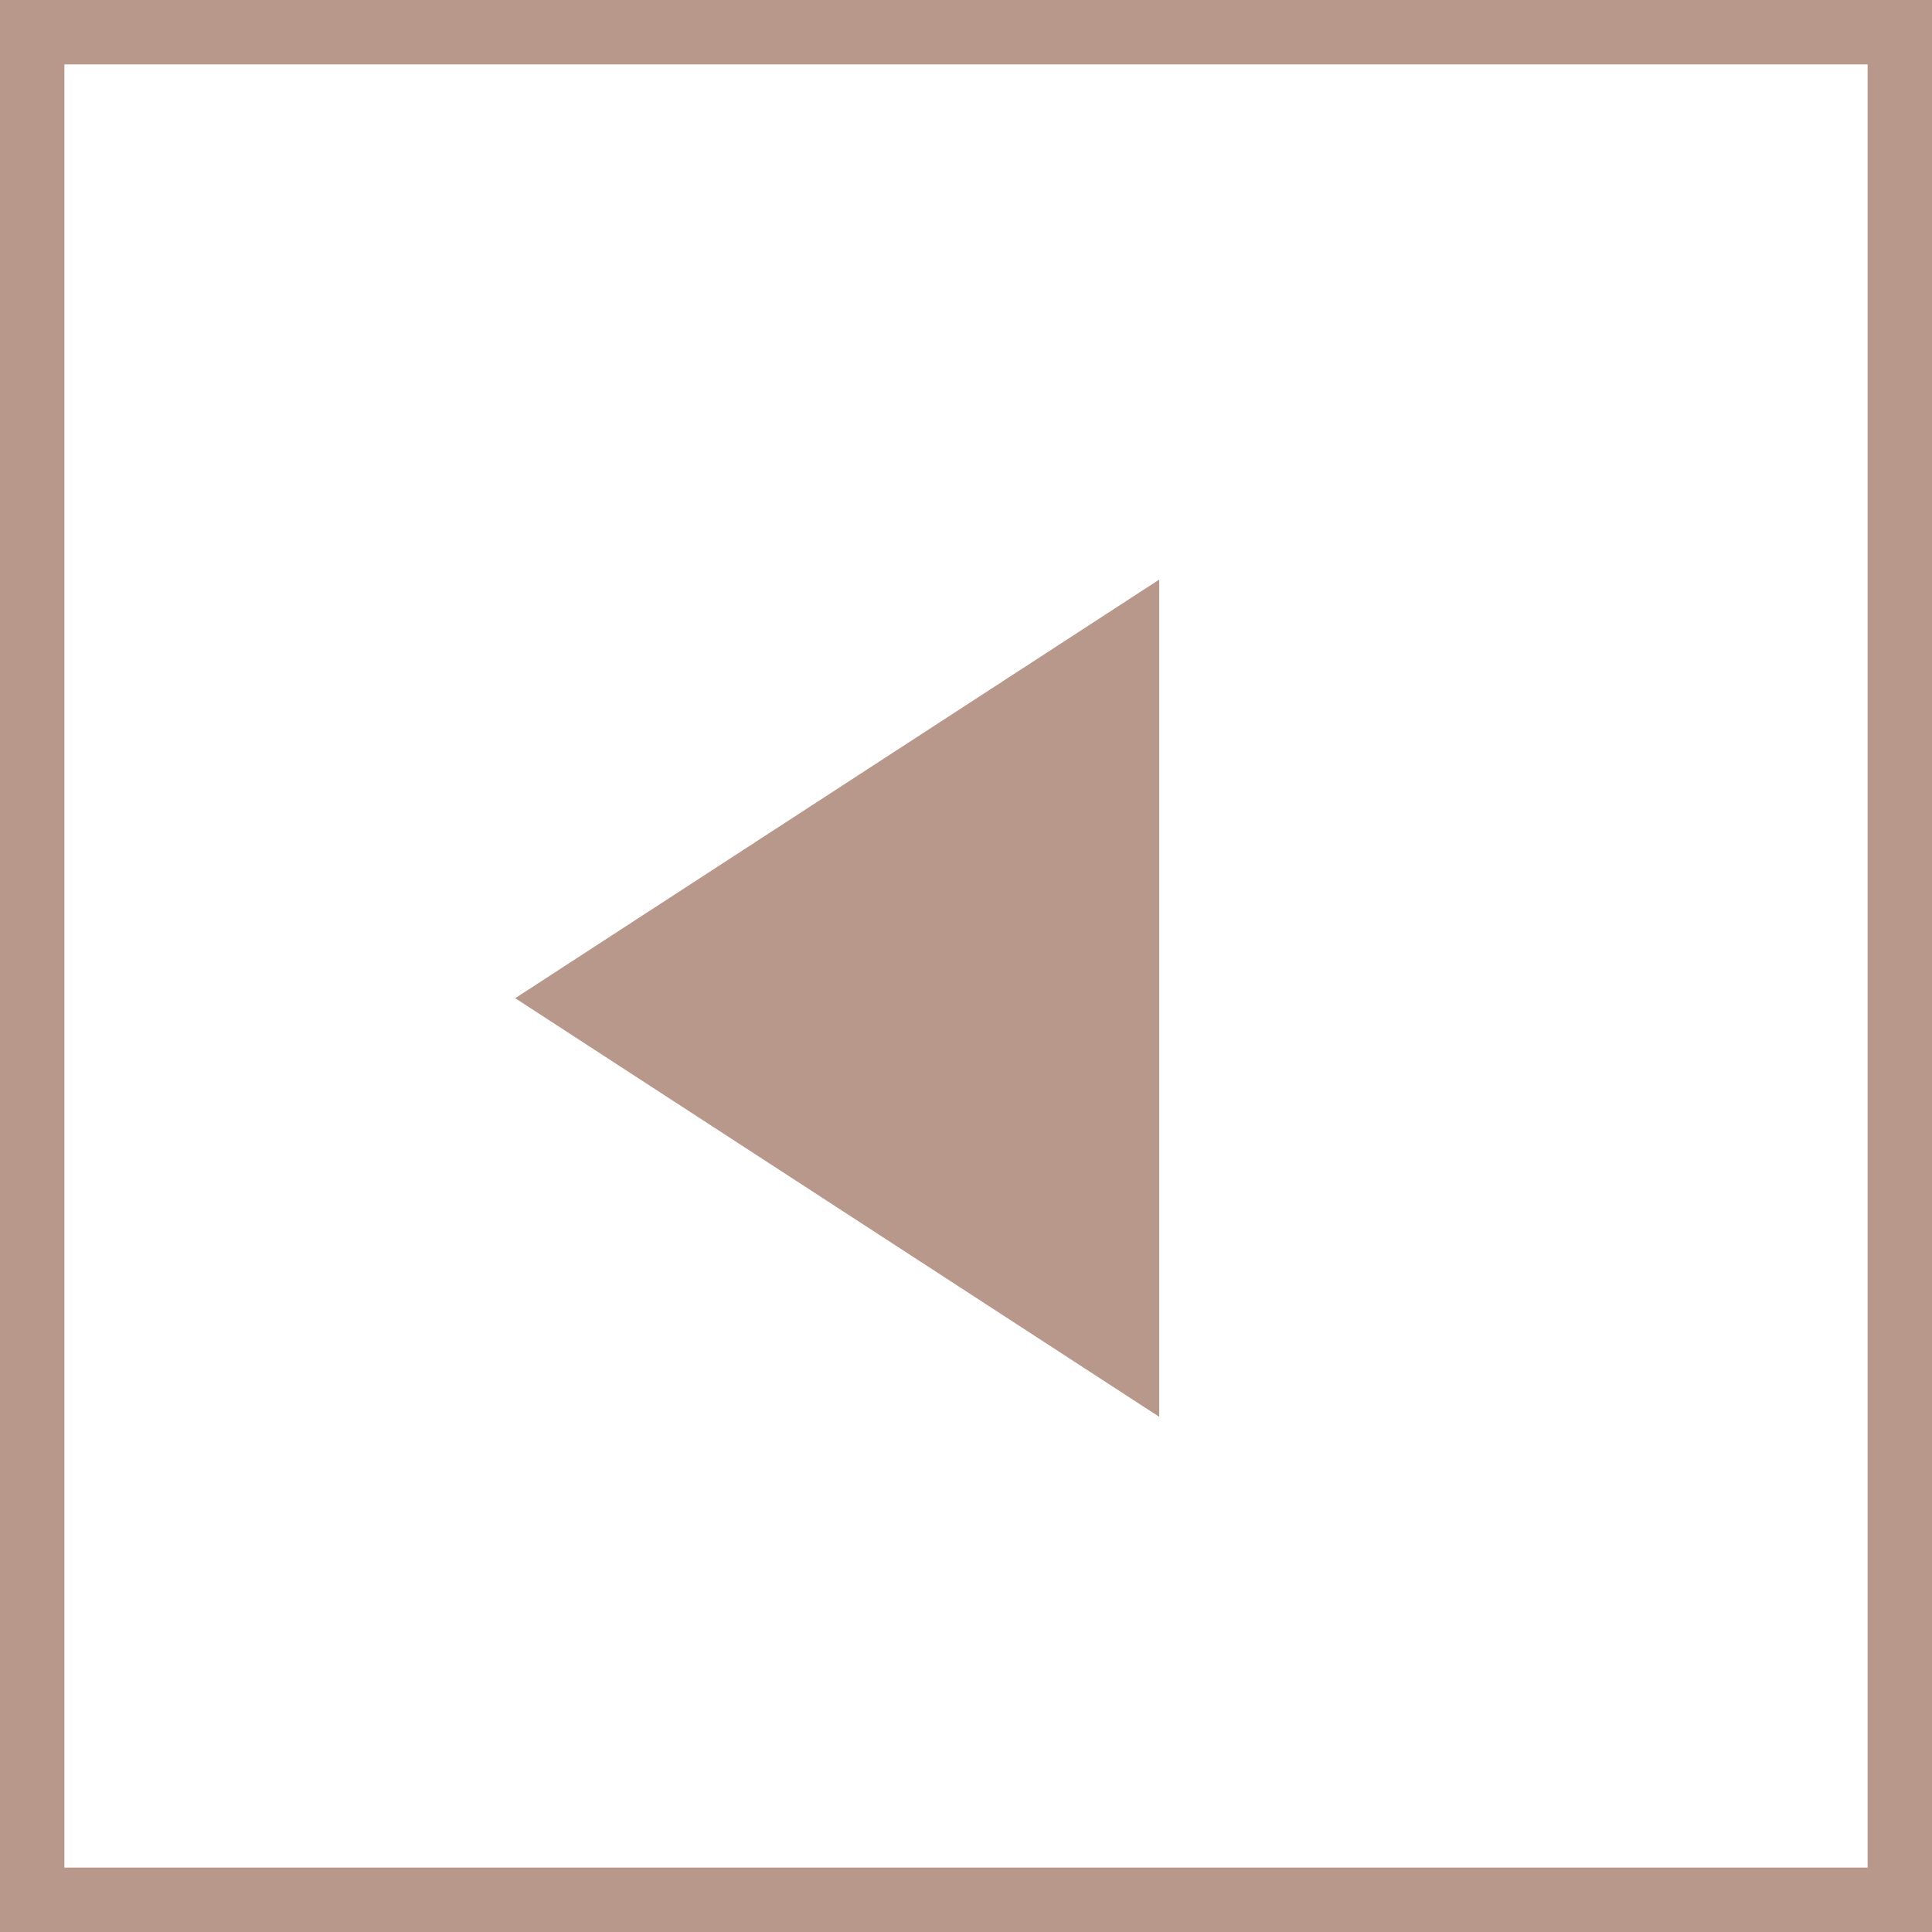<svg xmlns="http://www.w3.org/2000/svg" width="30" height="30" viewBox="0 0 30 30">
    <g data-name="사각형 2051" style="fill:#fff;stroke:#b8988a">
        <path style="stroke:none" d="M0 0h30v30H0z"/>
        <path style="fill:none" d="M.5.5h29v29H.5z"/>
    </g>
    <path data-name="다각형 31" d="M6.5 0 13 10H0z" transform="rotate(-90 15 7)" style="fill:#b8988a"/>
</svg>
